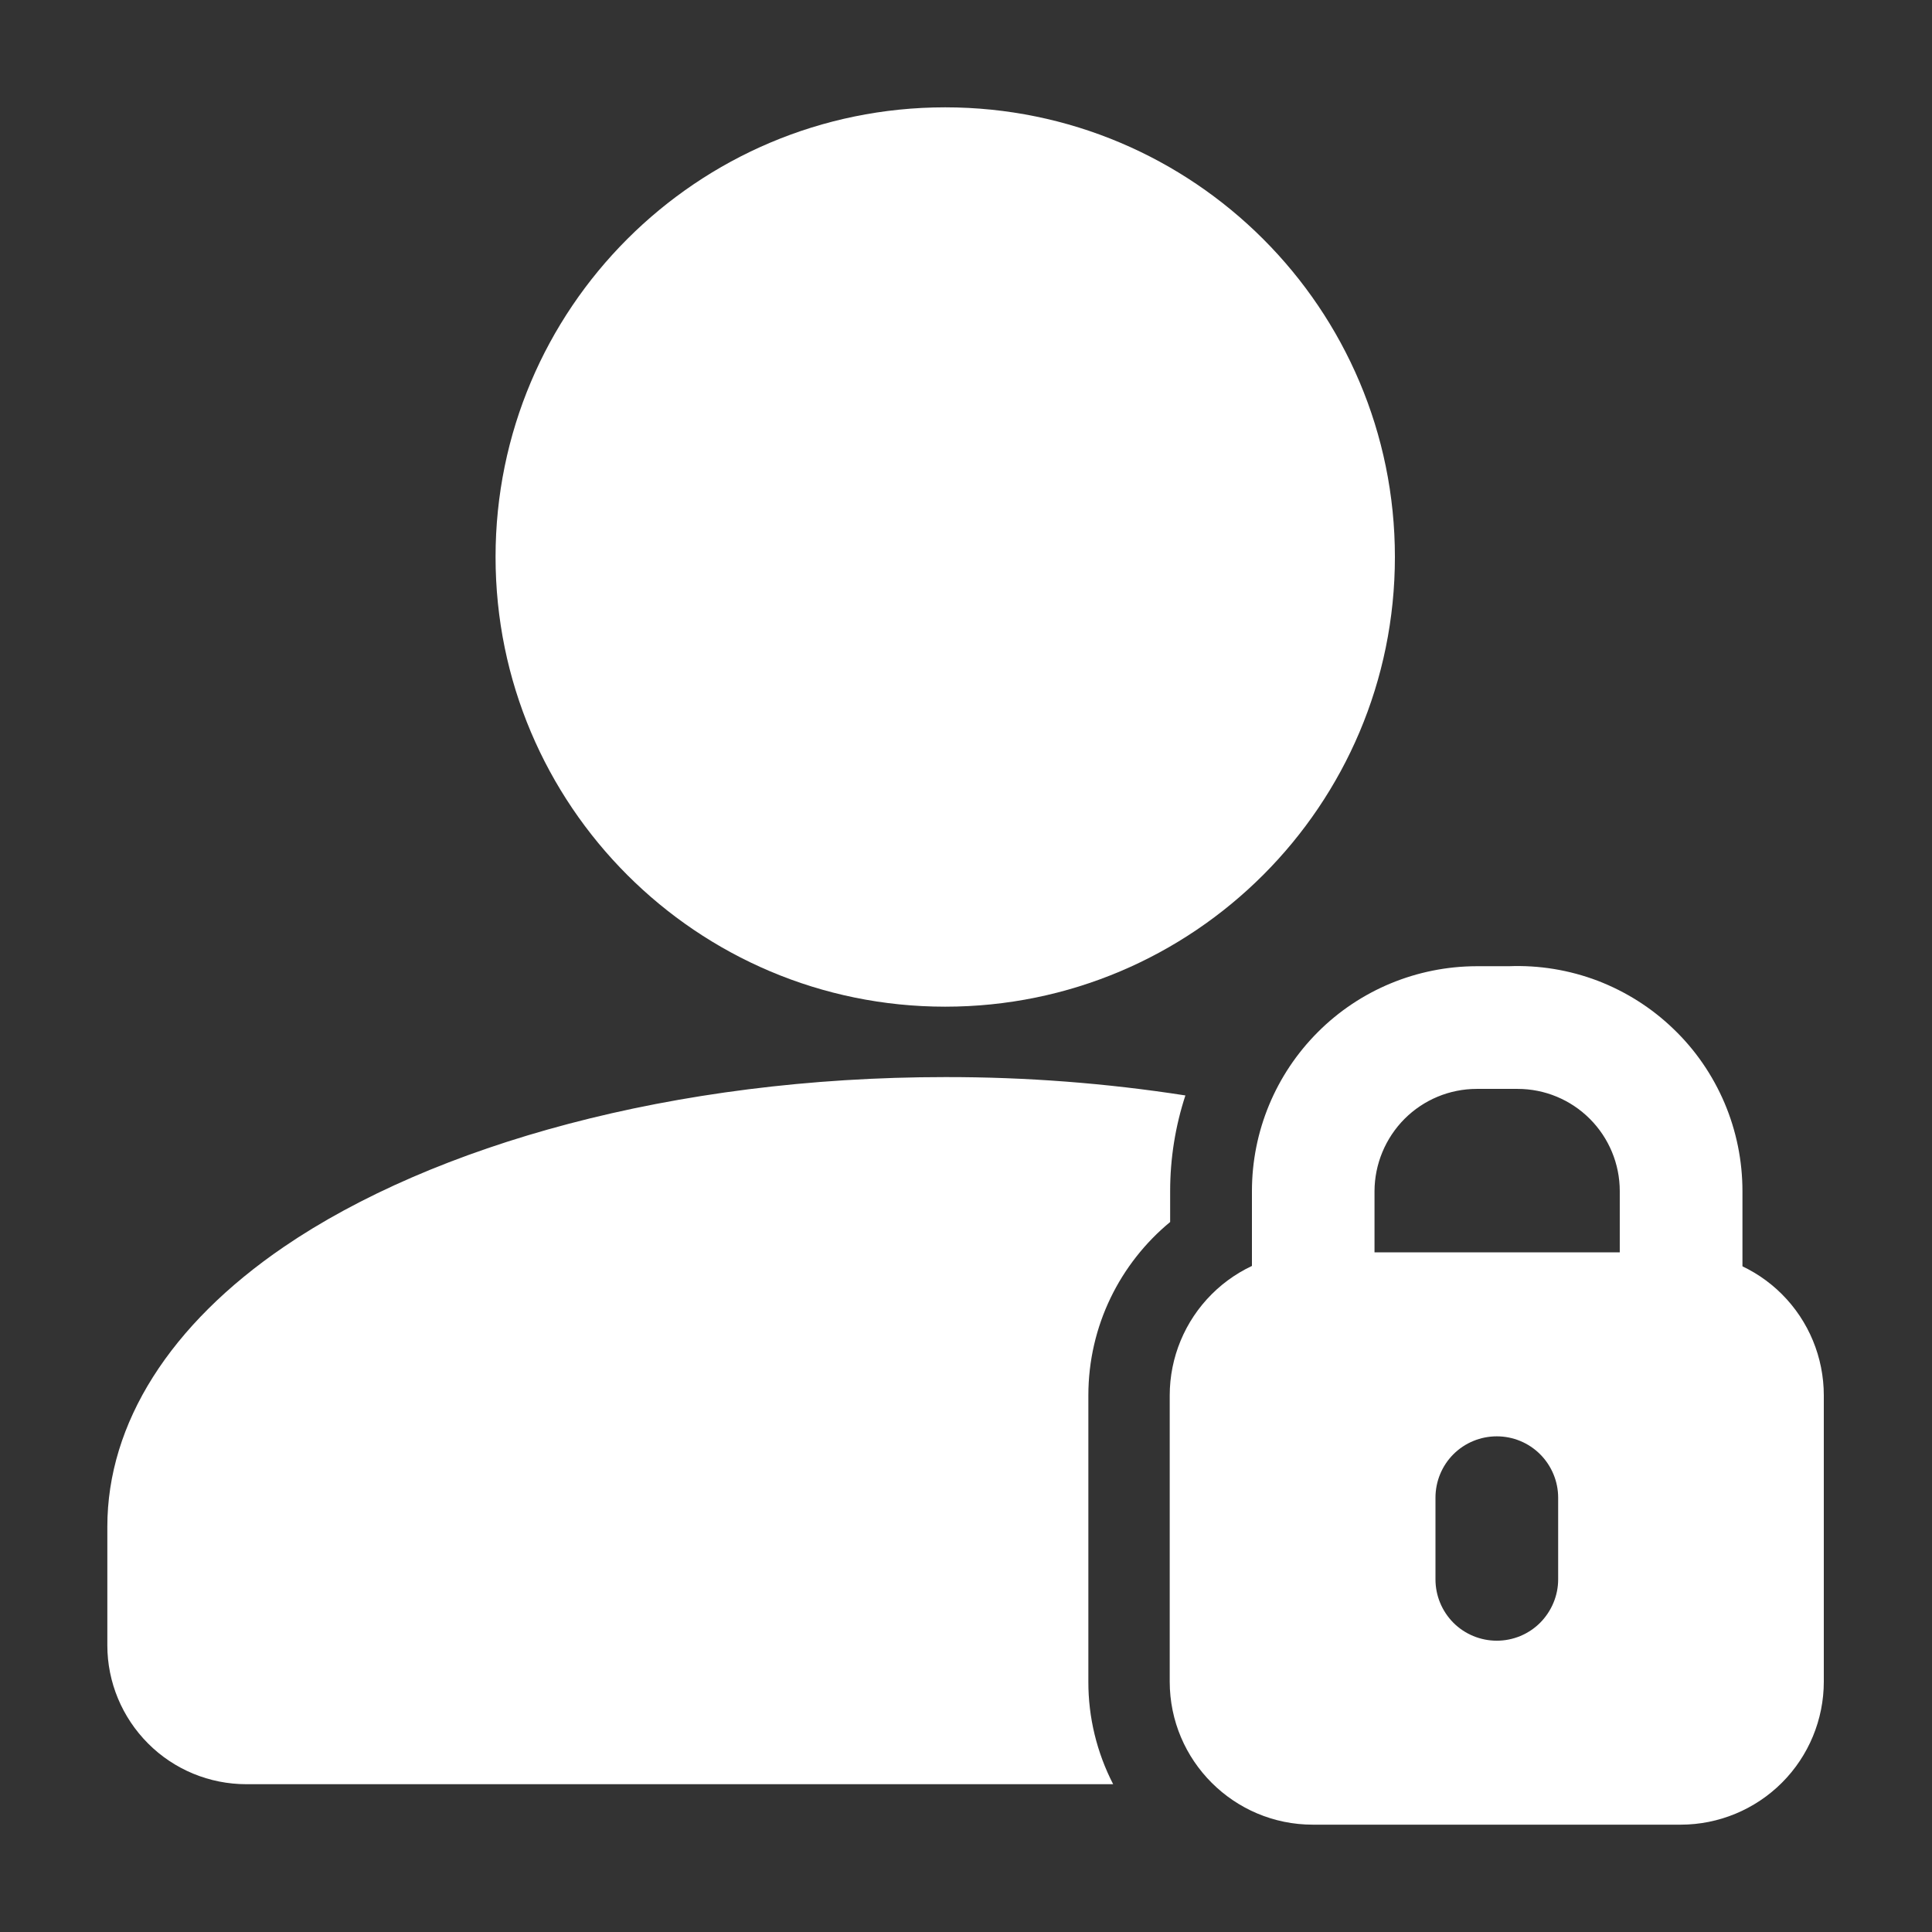 <svg width="18" height="18" viewBox="0 0 18 18" fill="none" xmlns="http://www.w3.org/2000/svg"><rect x="0" y="0" width="18" height="18" fill="#333333" stroke="none"/><g id="Frame"><g id="Group"><path id="Vector" d="M8.806 9.379C11.12 9.379 12.996 7.503 12.996 5.189C12.996 2.876 11.12 1 8.806 1C6.493 1 4.617 2.876 4.617 5.189C4.617 7.503 6.493 9.379 8.806 9.379Z" fill="white"/><path id="Vector_2" fill-rule="evenodd" clip-rule="evenodd" d="M13.758 10.145H14.139C14.392 10.145 14.633 10.245 14.812 10.424C14.99 10.602 15.091 10.844 15.091 11.097V12.239C15.091 12.391 15.151 12.536 15.258 12.643C15.366 12.75 15.511 12.81 15.662 12.81C15.814 12.81 15.959 12.75 16.066 12.643C16.174 12.536 16.234 12.391 16.234 12.239V11.097C16.234 10.815 16.177 10.535 16.067 10.276C15.956 10.016 15.795 9.781 15.591 9.586C15.388 9.39 15.147 9.238 14.884 9.137C14.62 9.037 14.339 8.991 14.057 9.002H13.758C13.203 9.003 12.67 9.223 12.278 9.616C11.885 10.009 11.664 10.541 11.664 11.097V12.239C11.664 12.391 11.724 12.536 11.831 12.643C11.938 12.75 12.083 12.81 12.235 12.81C12.386 12.81 12.532 12.75 12.639 12.643C12.746 12.536 12.806 12.391 12.806 12.239V11.097C12.807 10.845 12.908 10.603 13.086 10.424C13.264 10.246 13.506 10.145 13.758 10.145ZM10.371 16.623C10.219 16.328 10.139 16 10.14 15.667V13.001C10.14 12.351 10.437 11.769 10.902 11.385V11.097C10.902 10.791 10.951 10.49 11.044 10.206C10.304 10.091 9.556 10.034 8.807 10.035C6.277 10.035 4.037 10.668 2.646 11.616C1.585 12.34 1 13.259 1 14.224V15.329C1 15.672 1.137 16.001 1.38 16.244C1.622 16.487 1.952 16.623 2.295 16.623H10.371Z" fill="white"/><path id="Vector_3" fill-rule="evenodd" clip-rule="evenodd" d="M16.992 15.667V13.001C16.992 12.647 16.852 12.308 16.602 12.058C16.352 11.808 16.012 11.668 15.659 11.668H12.231C11.878 11.668 11.539 11.808 11.289 12.058C11.039 12.308 10.898 12.647 10.898 13.001V15.667C10.898 16.403 11.496 17 12.231 17H15.659C16.012 17 16.352 16.859 16.602 16.609C16.852 16.359 16.992 16.02 16.992 15.667ZM13.374 13.953V14.715C13.374 14.866 13.434 15.011 13.541 15.119C13.648 15.226 13.794 15.286 13.945 15.286C14.097 15.286 14.242 15.226 14.349 15.119C14.456 15.011 14.517 14.866 14.517 14.715V13.953C14.517 13.802 14.456 13.656 14.349 13.549C14.242 13.442 14.097 13.382 13.945 13.382C13.794 13.382 13.648 13.442 13.541 13.549C13.434 13.656 13.374 13.802 13.374 13.953Z" fill="white"/></g></g></svg>